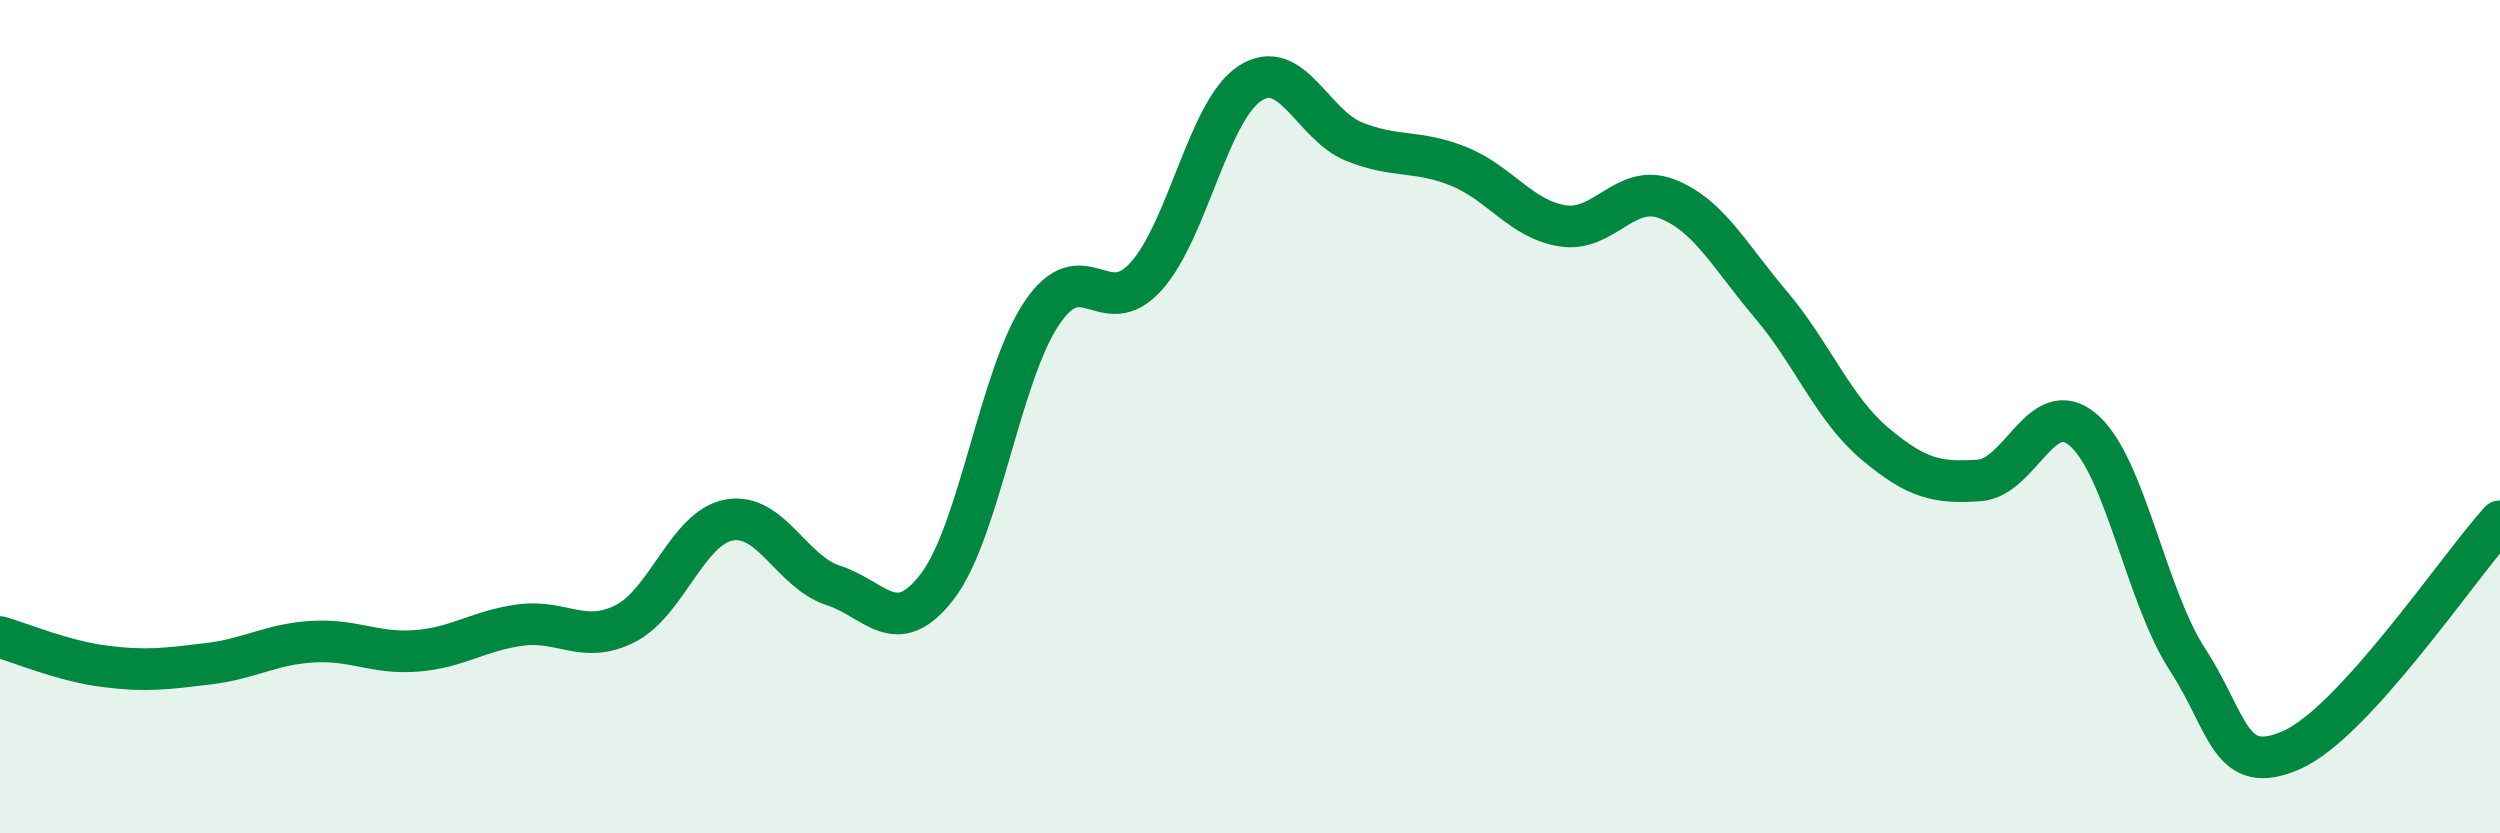 
    <svg width="60" height="20" viewBox="0 0 60 20" xmlns="http://www.w3.org/2000/svg">
      <path
        d="M 0,15.29 C 0.5,15.43 1.5,15.86 2.5,15.99 C 3.5,16.12 4,16.05 5,15.93 C 6,15.81 6.5,15.46 7.5,15.4 C 8.5,15.34 9,15.7 10,15.62 C 11,15.54 11.5,15.13 12.5,15 C 13.5,14.87 14,15.47 15,14.97 C 16,14.47 16.5,12.66 17.5,12.48 C 18.5,12.3 19,13.73 20,14.05 C 21,14.37 21.5,15.38 22.5,14.07 C 23.5,12.76 24,9.01 25,7.52 C 26,6.03 26.5,7.74 27.5,6.64 C 28.5,5.54 29,2.65 30,2 C 31,1.35 31.5,3 32.5,3.4 C 33.5,3.8 34,3.59 35,3.99 C 36,4.39 36.5,5.26 37.5,5.42 C 38.5,5.58 39,4.39 40,4.77 C 41,5.15 41.5,6.13 42.5,7.31 C 43.5,8.49 44,9.81 45,10.65 C 46,11.49 46.5,11.6 47.5,11.53 C 48.5,11.46 49,9.46 50,10.32 C 51,11.18 51.5,14.29 52.5,15.83 C 53.5,17.37 53.5,18.66 55,18 C 56.5,17.34 59,13.61 60,12.51L60 20L0 20Z"
        fill="#008740"
        opacity="0.1"
        stroke-linecap="round"
        stroke-linejoin="round"
      />
      <path
        d="M 0,15.29 C 0.5,15.43 1.5,15.86 2.5,15.99 C 3.5,16.12 4,16.05 5,15.93 C 6,15.81 6.5,15.46 7.5,15.4 C 8.5,15.34 9,15.7 10,15.62 C 11,15.54 11.5,15.13 12.5,15 C 13.5,14.87 14,15.47 15,14.97 C 16,14.47 16.5,12.66 17.5,12.48 C 18.5,12.3 19,13.73 20,14.05 C 21,14.37 21.5,15.38 22.5,14.07 C 23.5,12.76 24,9.01 25,7.52 C 26,6.03 26.5,7.74 27.5,6.64 C 28.5,5.54 29,2.65 30,2 C 31,1.35 31.5,3 32.5,3.4 C 33.5,3.8 34,3.59 35,3.99 C 36,4.39 36.5,5.26 37.5,5.42 C 38.5,5.58 39,4.39 40,4.77 C 41,5.15 41.5,6.13 42.5,7.31 C 43.5,8.49 44,9.81 45,10.65 C 46,11.49 46.5,11.6 47.5,11.53 C 48.5,11.46 49,9.46 50,10.32 C 51,11.18 51.5,14.29 52.5,15.83 C 53.5,17.37 53.5,18.66 55,18 C 56.5,17.34 59,13.61 60,12.51"
        stroke="#008740"
        stroke-width="1"
        fill="none"
        stroke-linecap="round"
        stroke-linejoin="round"
      />
    </svg>
  